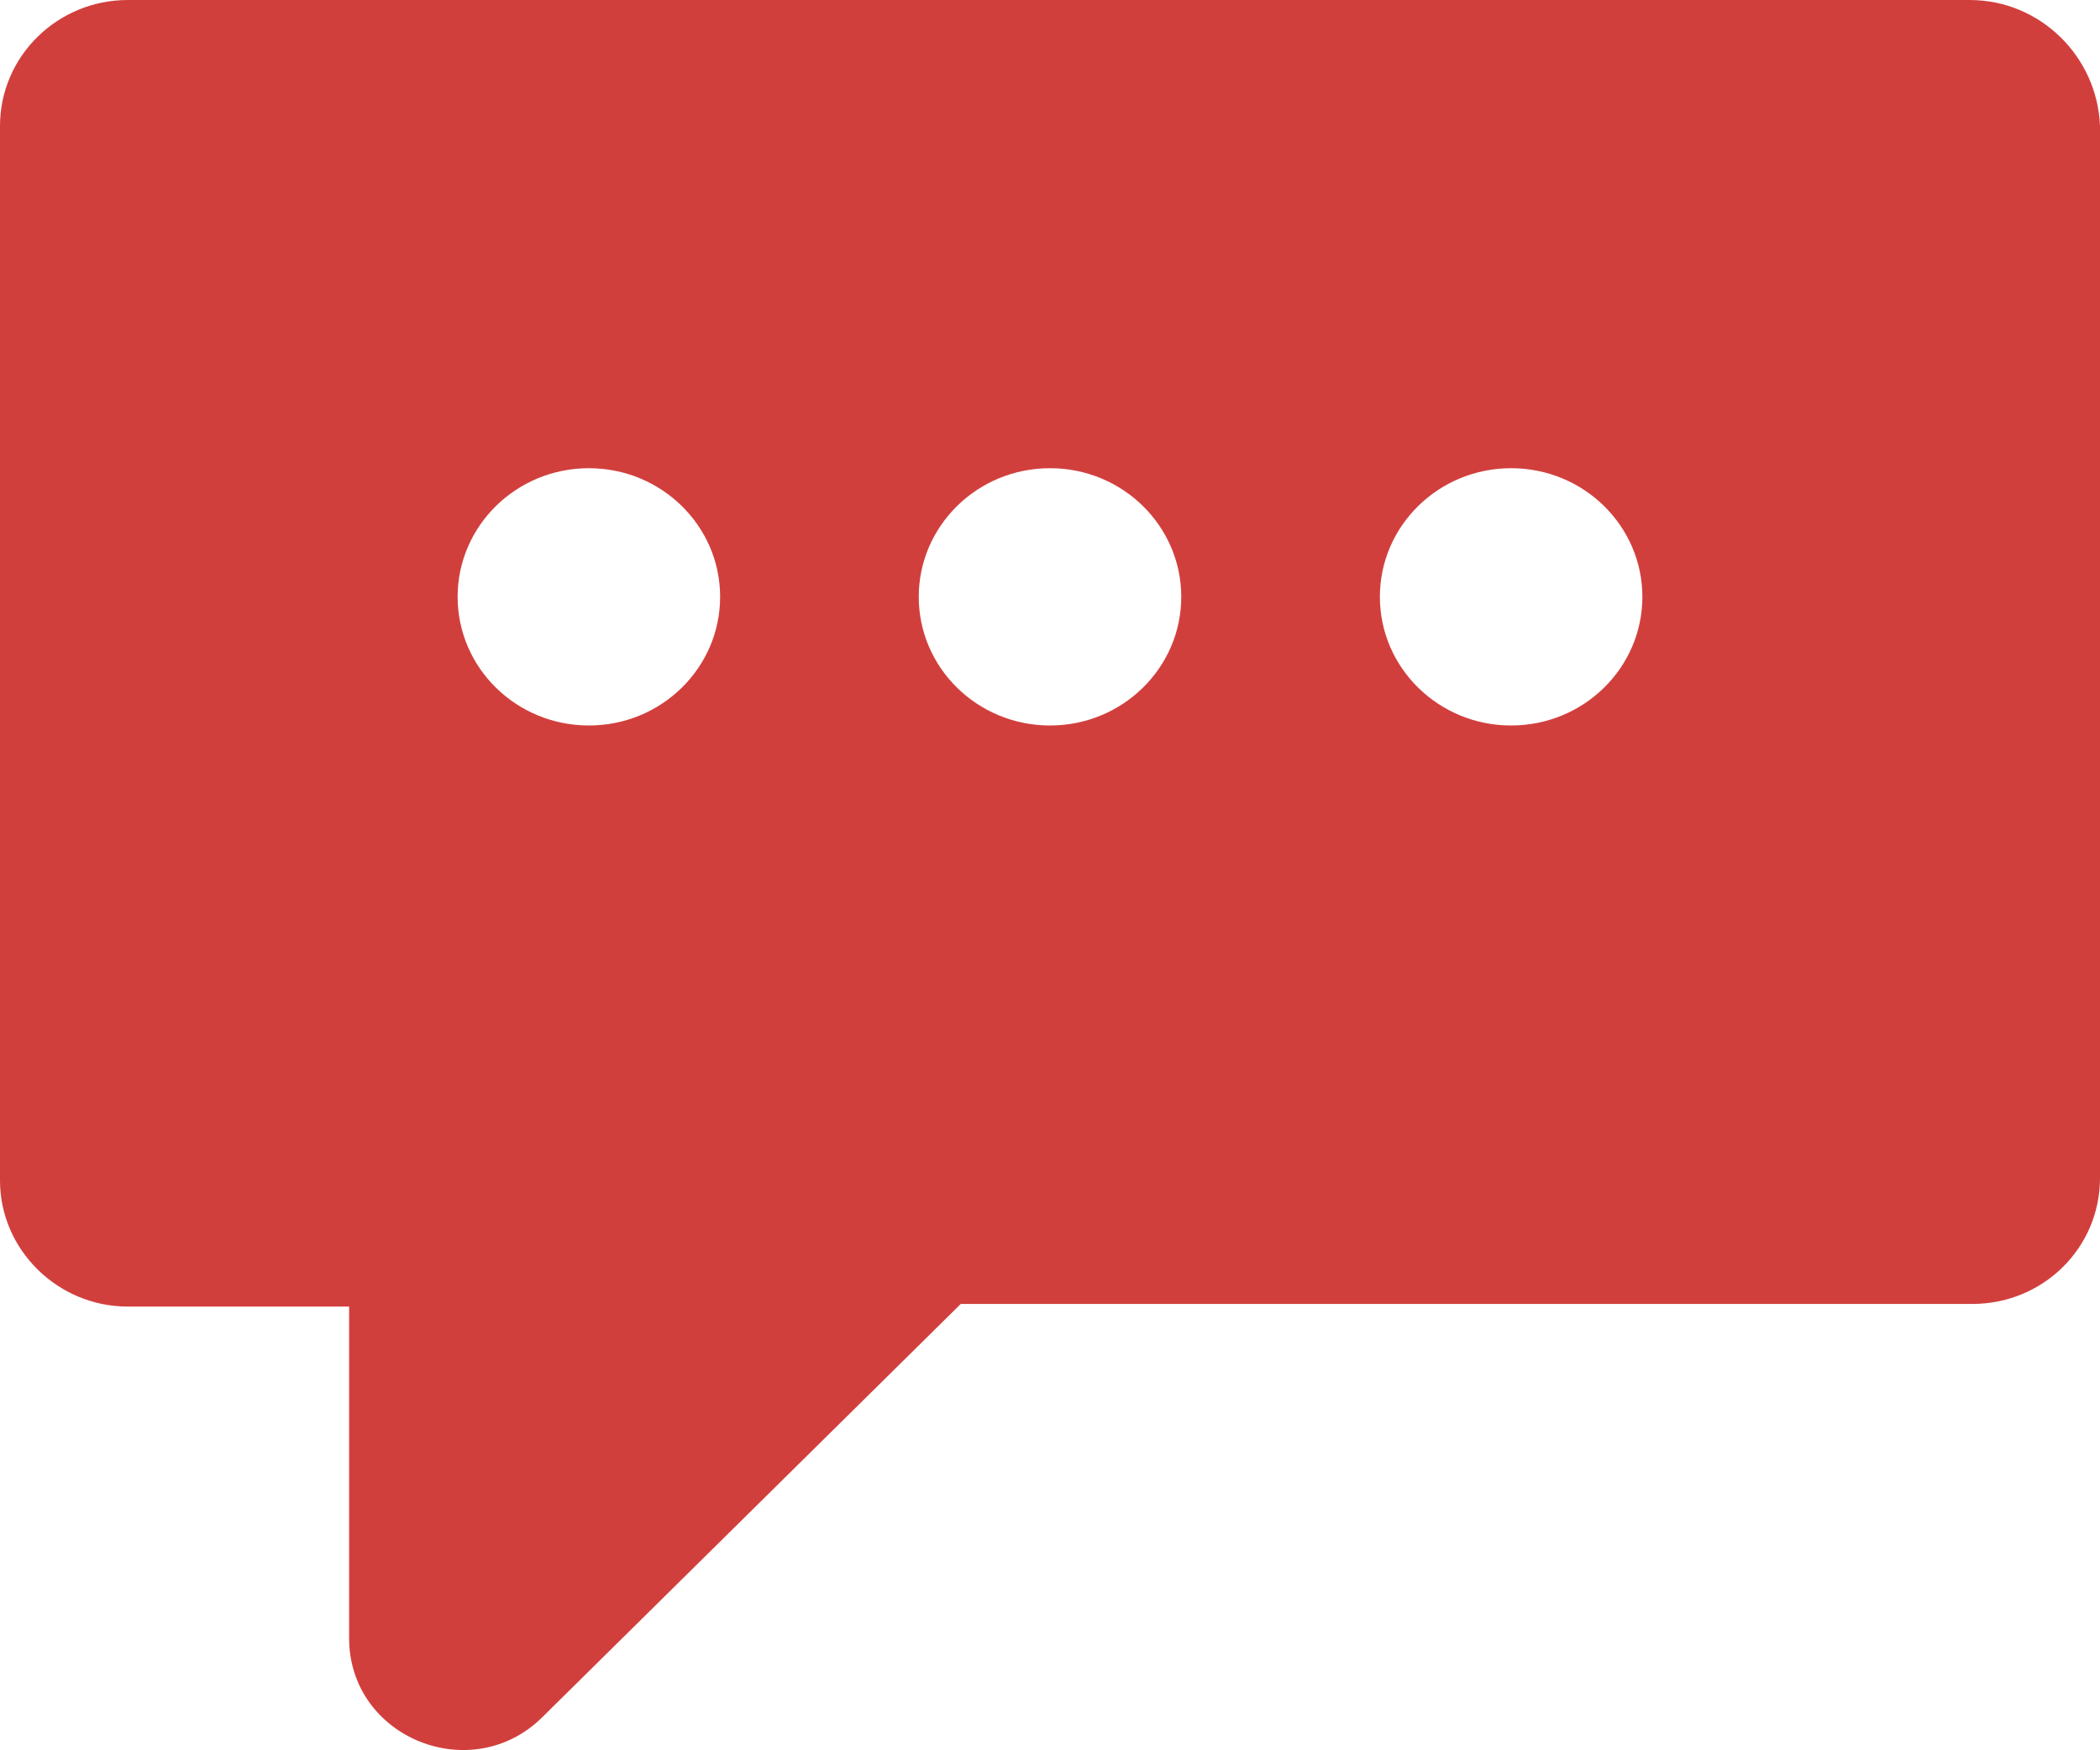 <?xml version="1.0" encoding="UTF-8"?>
<svg id="Layer_2" data-name="Layer 2" xmlns="http://www.w3.org/2000/svg" viewBox="0 0 24 20">
  <defs>
    <style>
      .cls-1 {
        fill: #d13f3d;
      }
    </style>
  </defs>
  <g id="Layer_1-2" data-name="Layer 1">
    <path class="cls-1" d="M24,1.44c-.03-.79-.68-1.44-1.49-1.44H1.46C.66,0,0,.64,0,1.44V13.49c0,.79,.66,1.44,1.46,1.44H3.99v3.79c0,1.14,1.41,1.71,2.22,.89l4.77-4.71h11.56c.81,0,1.46-.64,1.46-1.44V1.44ZM6.73,8.29c-.83,0-1.5-.66-1.5-1.47s.67-1.47,1.5-1.47,1.5,.66,1.5,1.47-.67,1.47-1.5,1.47Zm5.27,0c-.83,0-1.5-.66-1.5-1.47s.67-1.47,1.5-1.47,1.5,.66,1.5,1.47-.67,1.47-1.5,1.47Zm5.27,0c-.83,0-1.5-.66-1.5-1.47s.67-1.47,1.5-1.47,1.5,.66,1.5,1.47-.67,1.47-1.5,1.47Z"/>
  </g>
</svg>